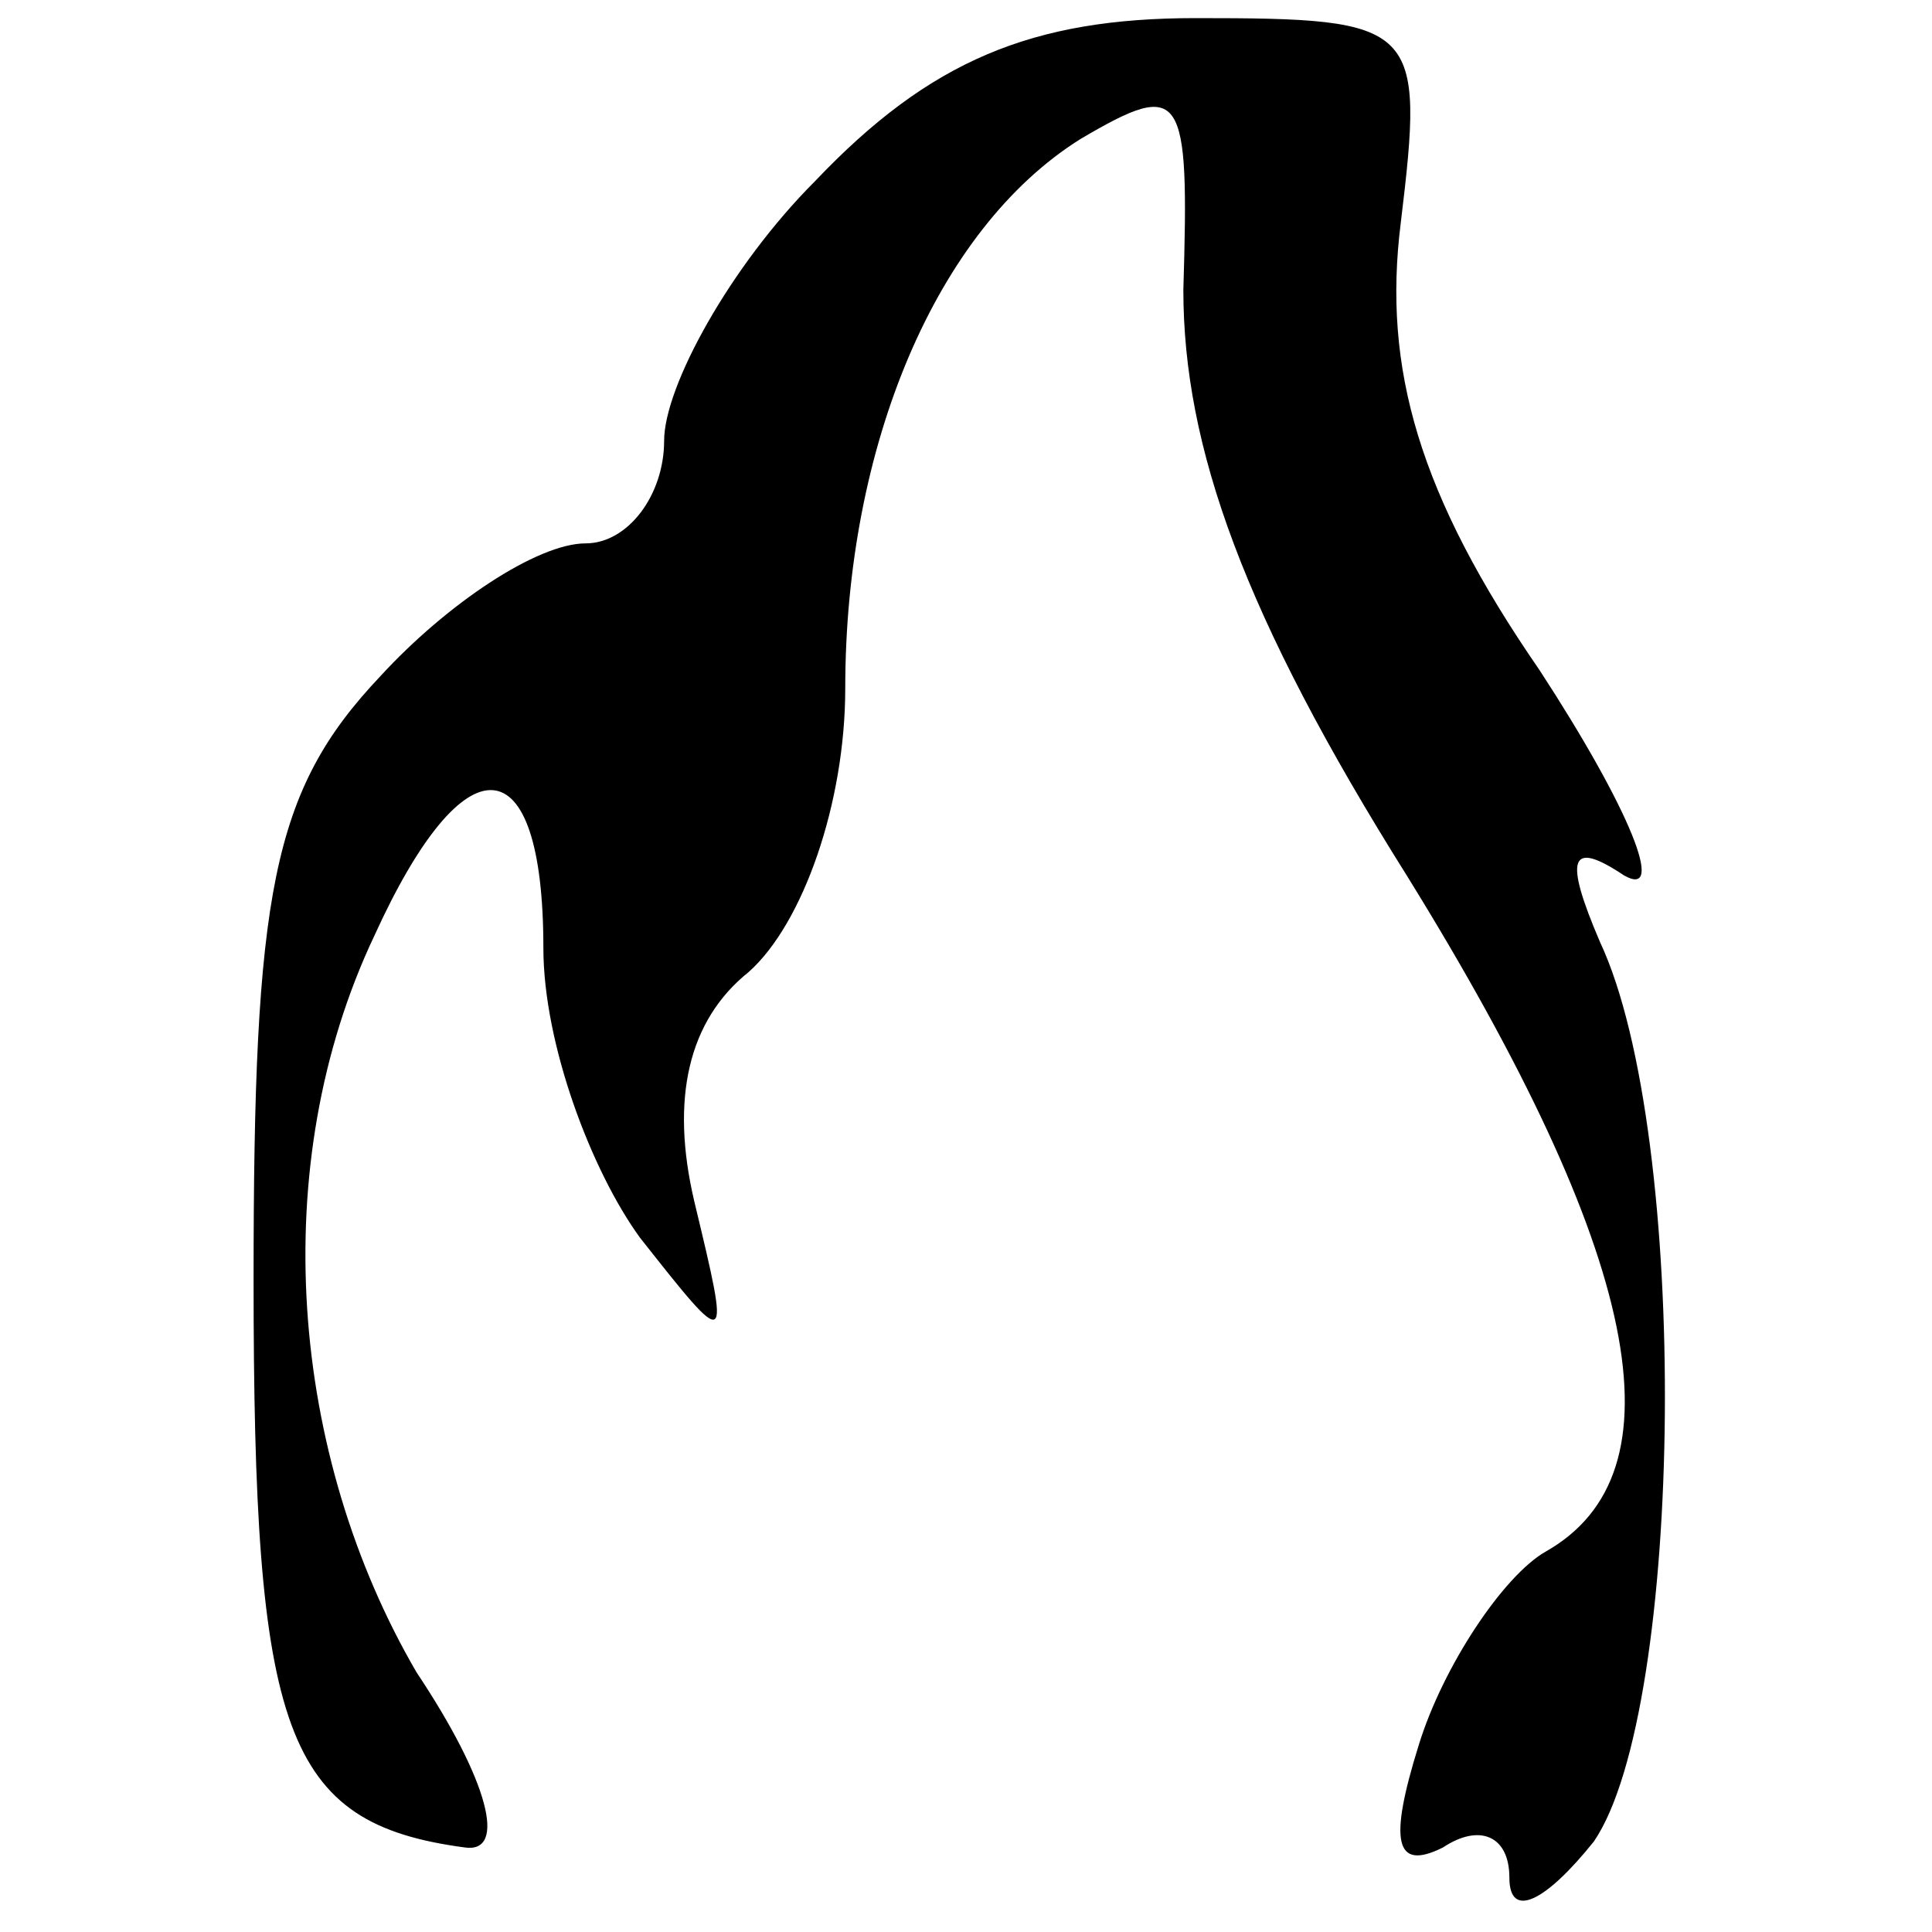 <?xml version="1.0" encoding="UTF-8" standalone="no"?> <svg xmlns="http://www.w3.org/2000/svg" version="1.0" width="32pt" height="32pt" viewBox="0 0 32 32" preserveAspectRatio="xMidYMid meet"><g transform="translate(0,32) scale(0.1,-0.1)" fill="#000000" stroke="none"><path d="M135 290 c-14 -14 -25 -34 -25 -43 0 -9 -6 -17 -13 -17 -8 0 -23 -10 -34 -22 -18 -19 -21 -36 -21 -100 0 -75 5 -90 35 -94 7 -1 4 11 -8 29 -21 36 -25 84 -7 122 15 33 28 32 28 -2 0 -16 8 -37 16 -48 15 -19 15 -19 9 6 -4 17 -1 30 9 38 9 8 16 28 16 47 0 40 15 76 39 91 17 10 18 8 17 -25 0 -26 10 -54 37 -97 39 -63 46 -99 23 -112 -7 -4 -17 -19 -21 -32 -5 -16 -4 -21 4 -17 6 4 11 2 11 -5 0 -7 6 -4 14 6 15 22 16 117 1 149 -6 14 -5 17 4 11 7 -4 1 11 -14 34 -20 29 -26 50 -23 74 4 33 3 34 -34 34 -27 0 -44 -7 -63 -27z"></path></g></svg> 